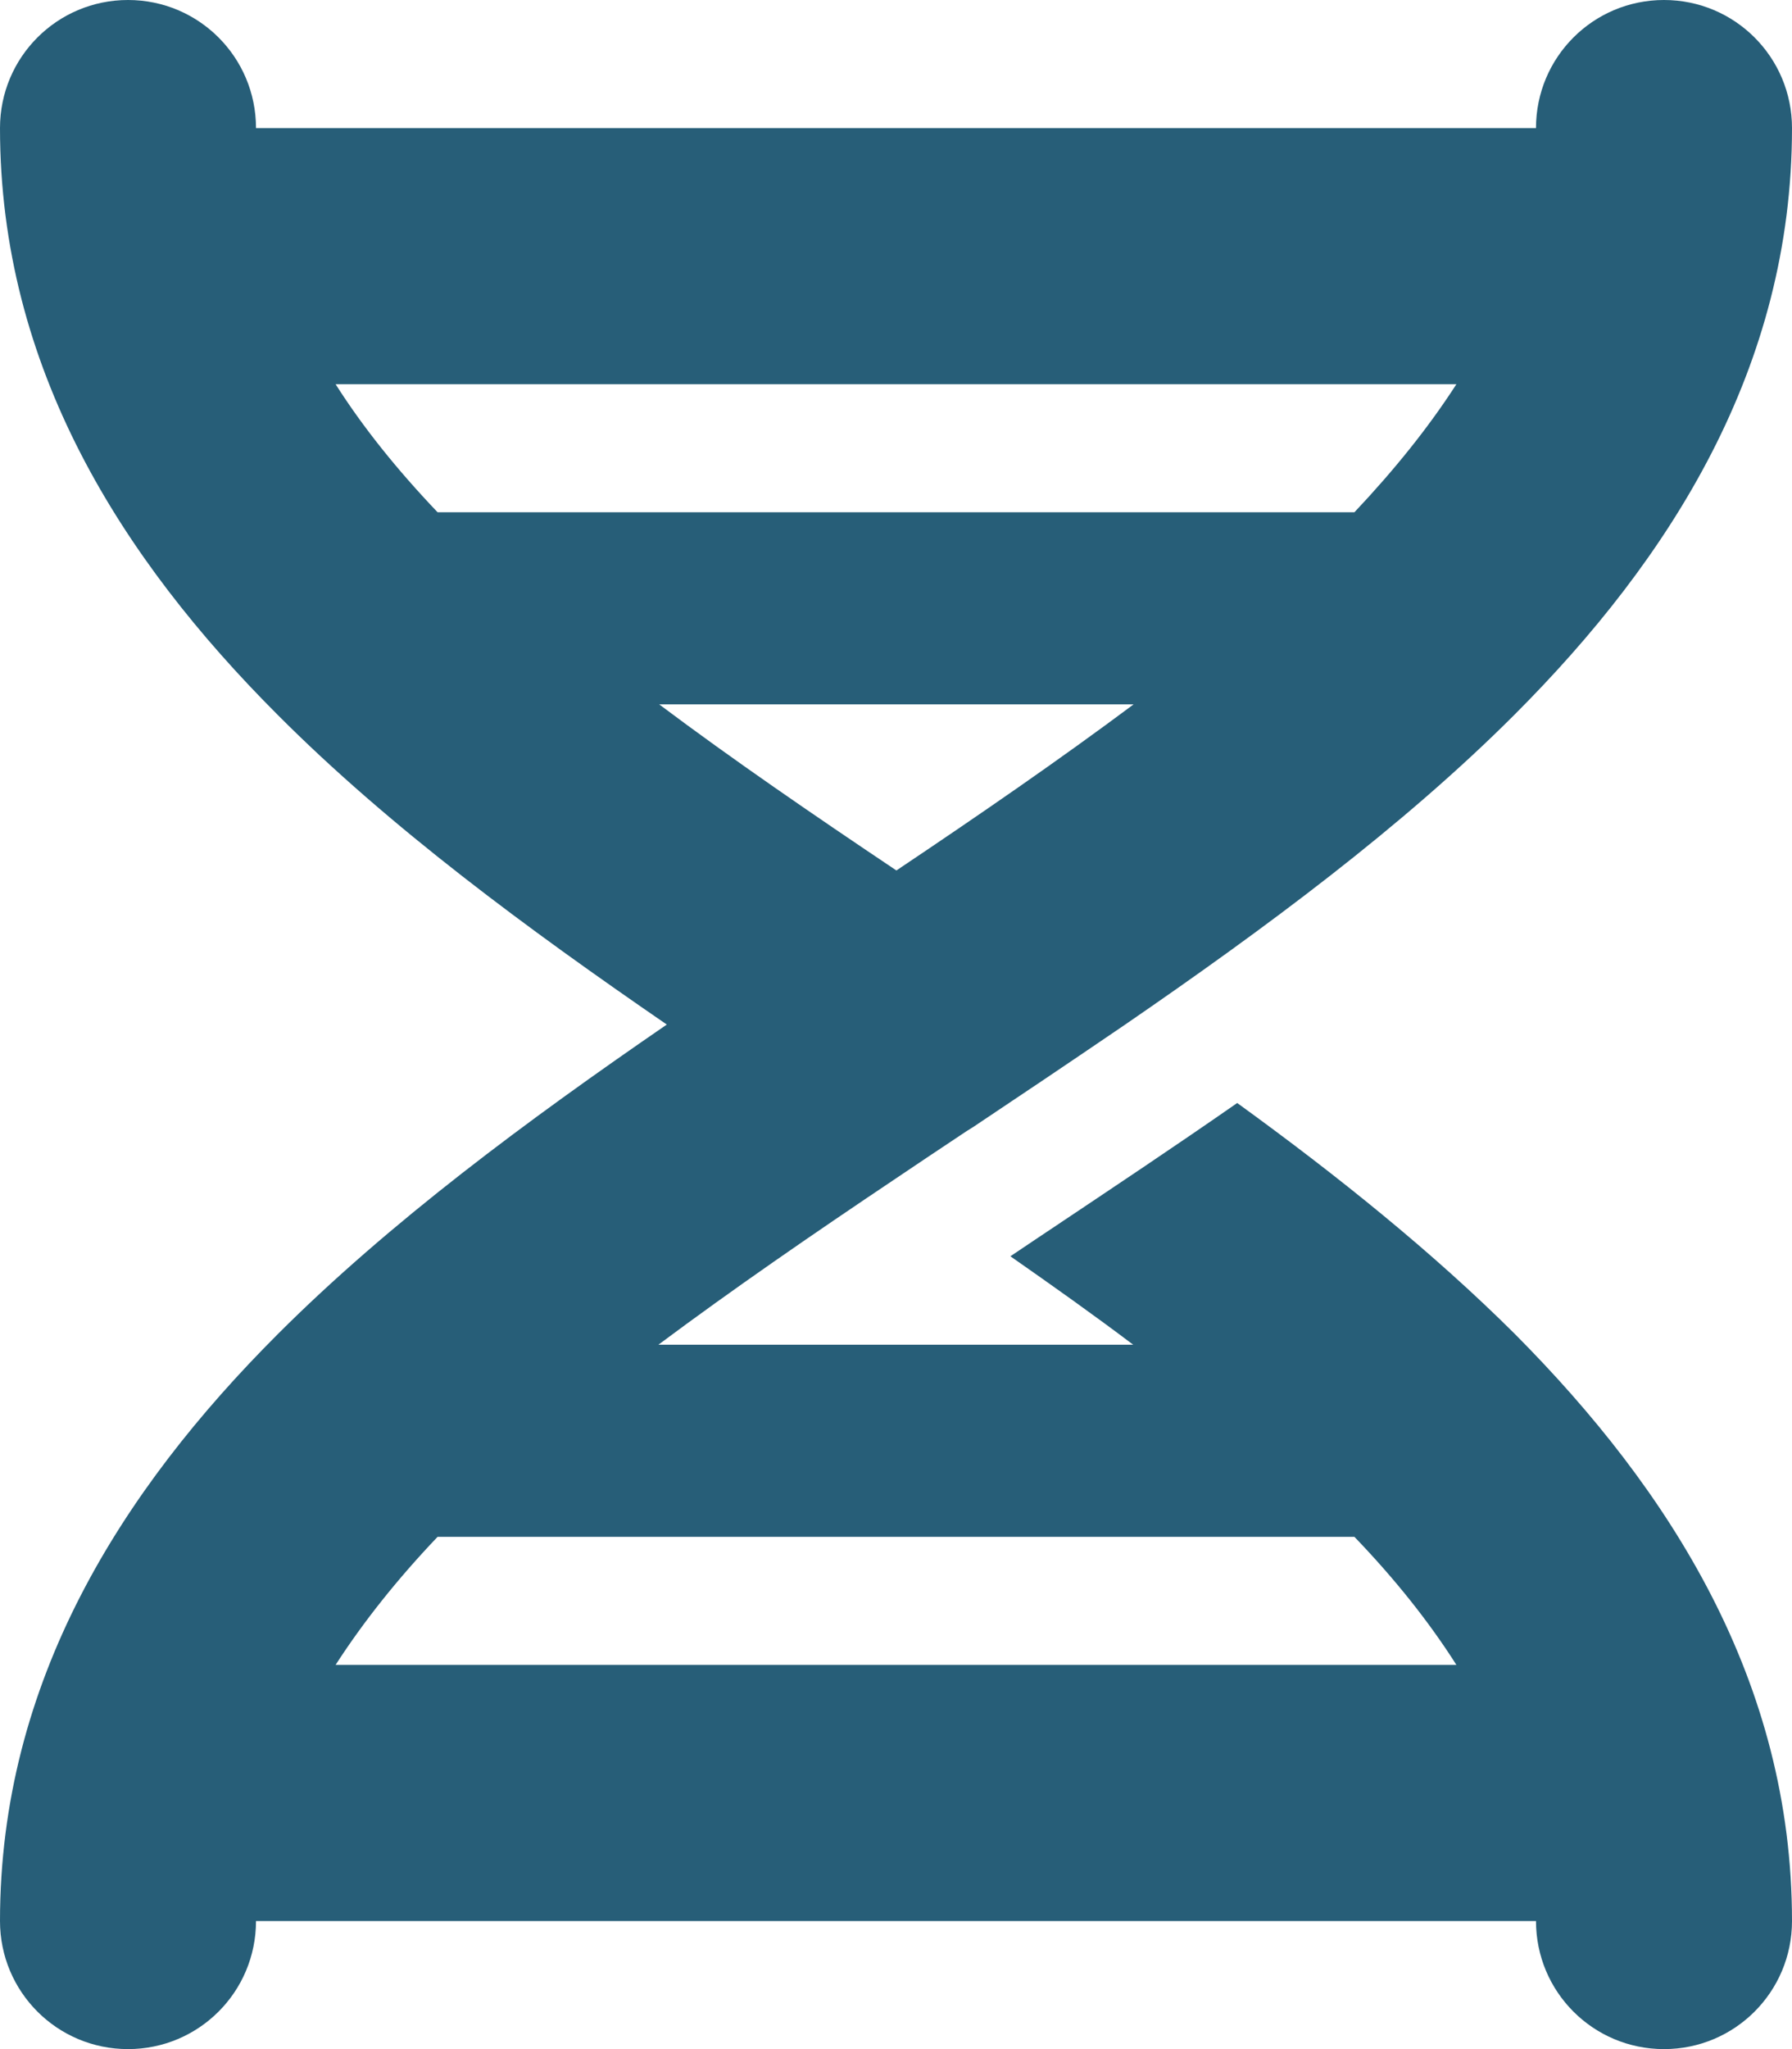 <svg xmlns="http://www.w3.org/2000/svg" xmlns:xlink="http://www.w3.org/1999/xlink" id="Layer_1" x="0px" y="0px" viewBox="0 0 448 512" style="enable-background:new 0 0 448 512;" xml:space="preserve"><style type="text/css">	.st0{fill:#275E78;}</style><path class="st0" d="M416,0c17.7,0,32,14.3,32,32c0,59.8-30.3,107.5-69.4,146.6c-28,28-62.5,53.5-97.3,77.4l-2.5,1.7 c-11.9,8.1-23.8,16.1-35.5,23.9l0,0l0,0l0,0l-1.6,1c-6,4-11.9,7.9-17.8,11.9c-20.9,14-40.8,27.7-59.3,41.5h118.7 c-9.8-7.4-20.1-14.7-30.7-22.1l7-4.7l3-2c15.1-10.1,30.9-20.6,46.7-31.6c25,18.1,48.9,37.3,69.4,57.7c39,39.2,69.3,86.9,69.3,146.7 c0,17.7-14.3,32-32,32s-32-14.3-32-32H64c0,17.7-14.3,32-32,32S0,497.7,0,480c0-59.8,30.3-107.5,69.4-146.6 c28-28,62.5-53.5,97.3-77.4c-34.8-23.9-69.3-49.3-97.3-77.4C30.3,139.5,0,91.8,0,32C0,14.3,14.3,0,32,0s32,14.3,32,32h320 C384,14.3,398.3,0,416,0z M338.6,384H109.4c-10.1,10.6-18.6,21.3-25.5,32h280.2C357.3,405.3,348.8,394.6,338.6,384z M109.4,128 h229.2c10.1-10.7,18.6-21.3,25.5-32H83.9C90.7,106.7,99.2,117.3,109.4,128z M164.8,176c18.4,13.8,38.4,27.5,59.3,41.5 c20.9-14,40.8-27.7,59.3-41.5H164.7H164.8z"></path></svg>